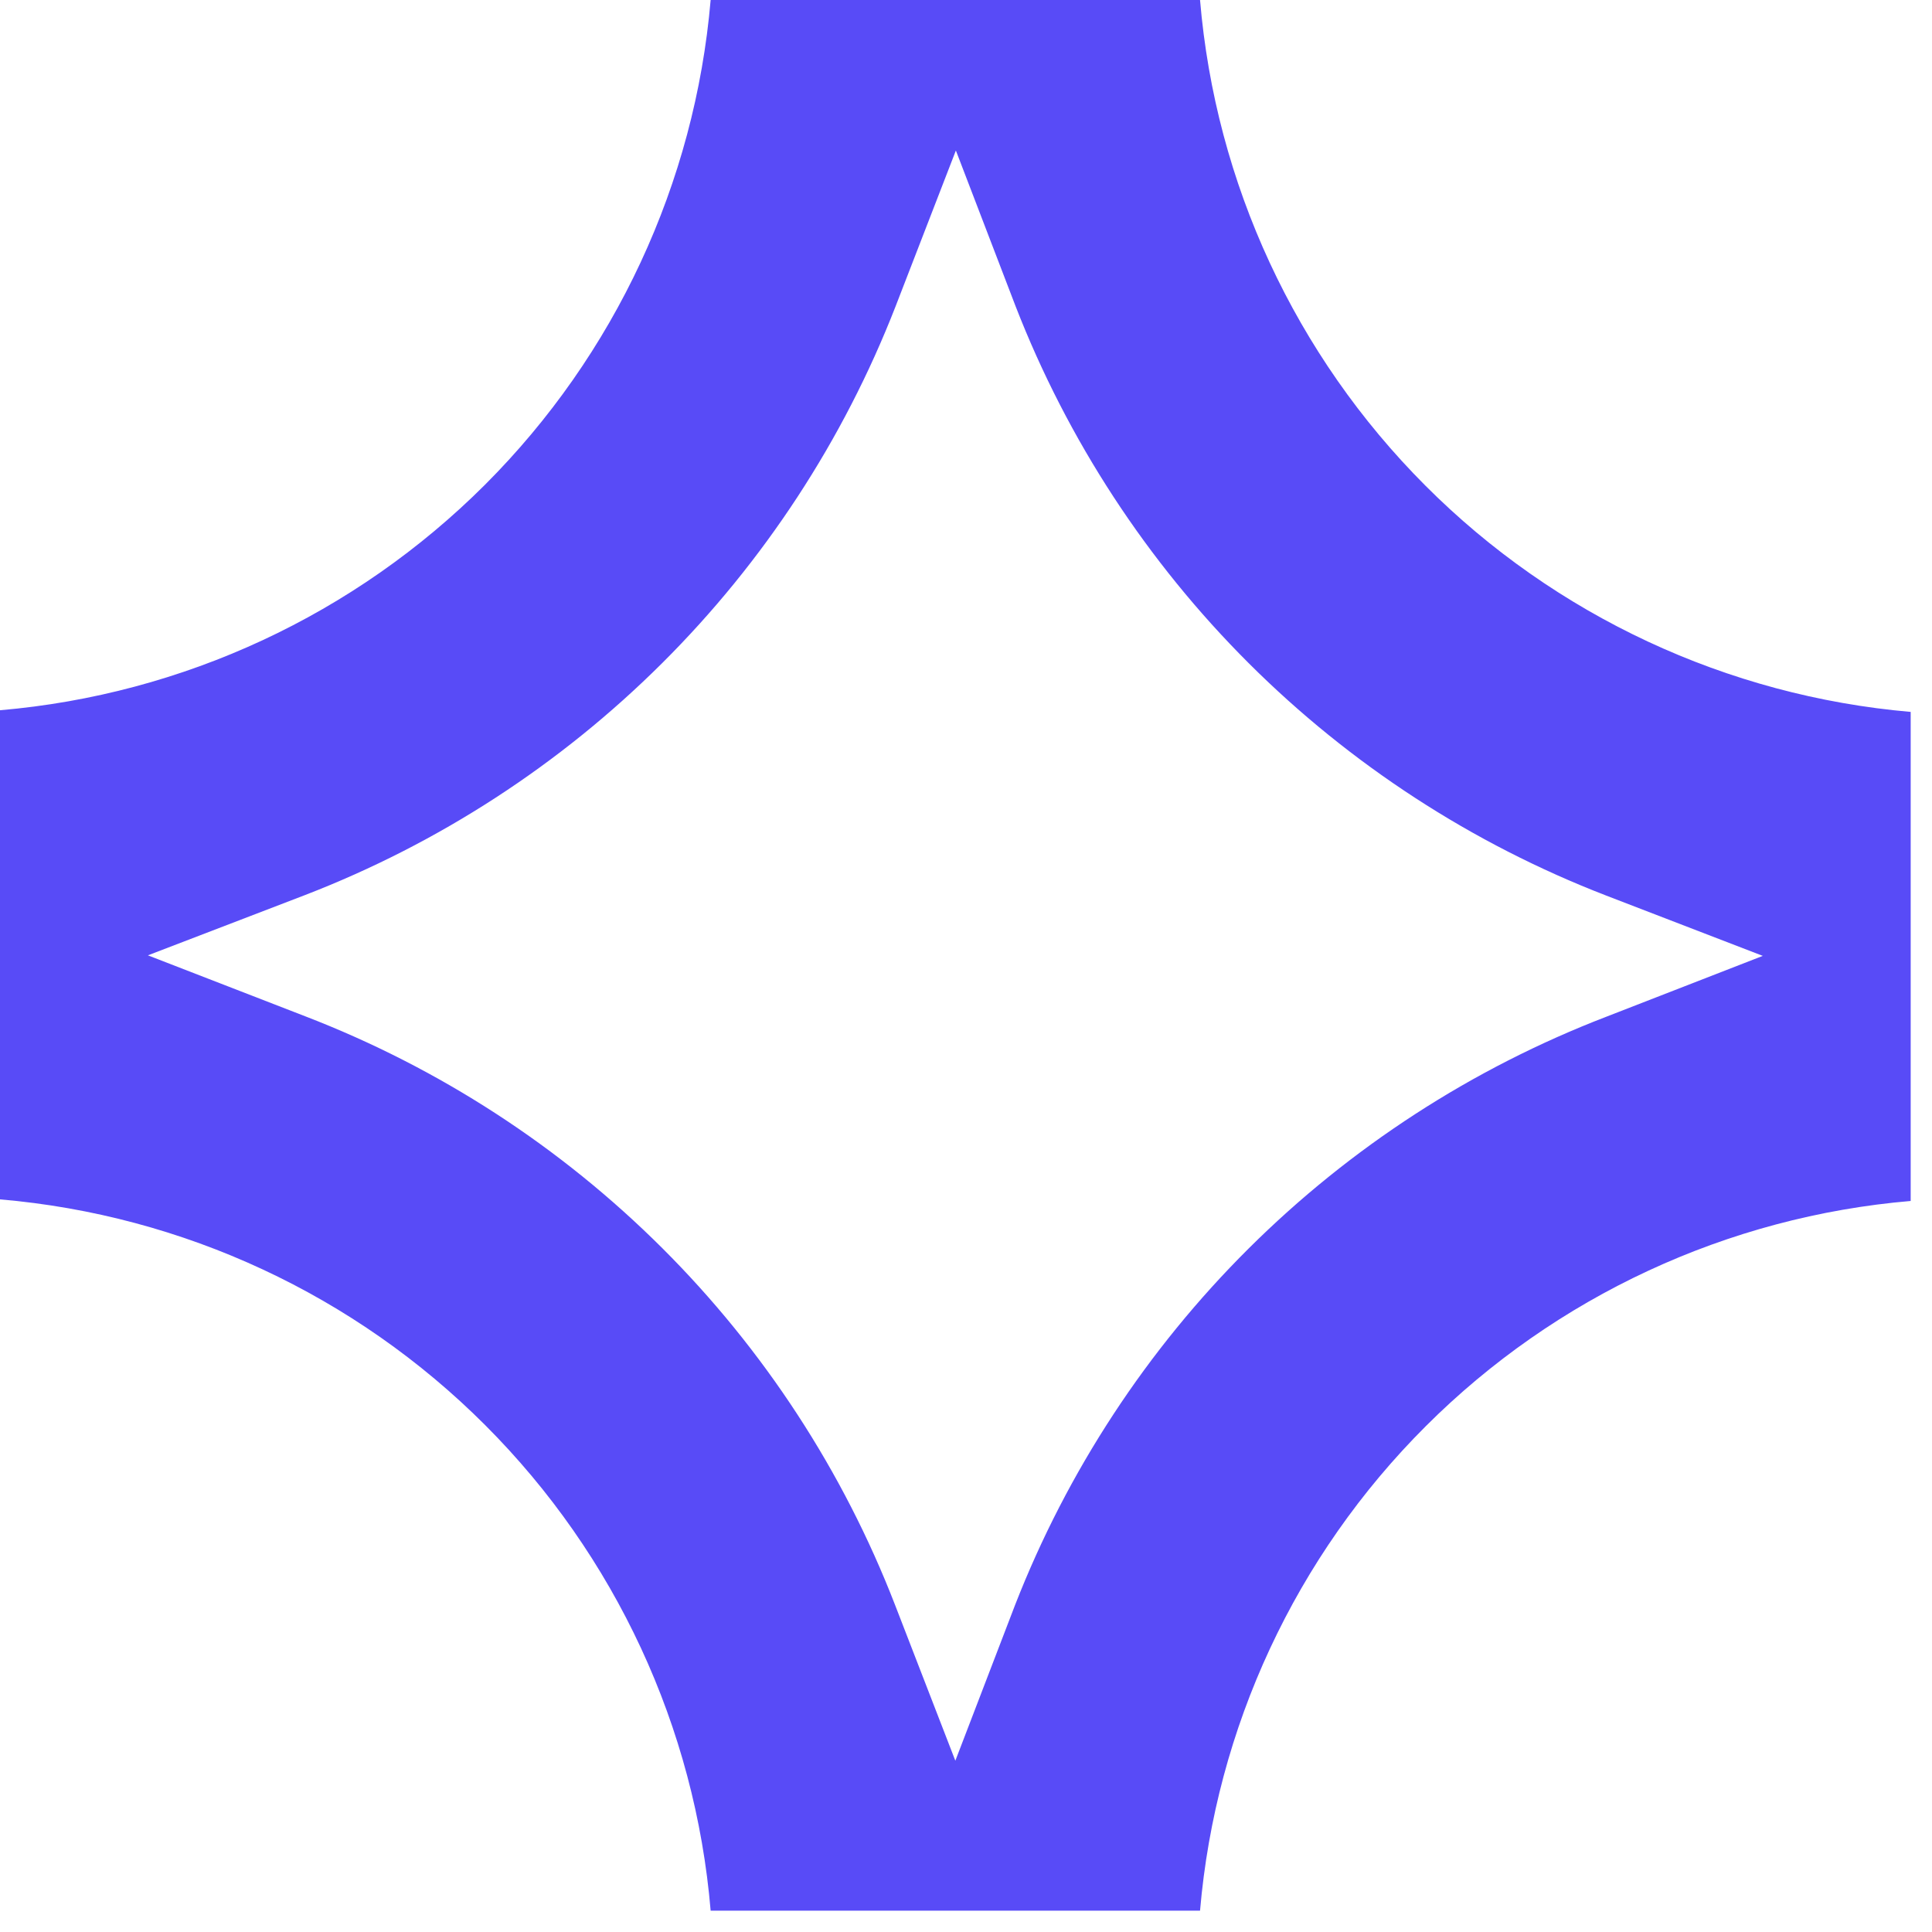 <svg width="29" height="29" viewBox="0 0 29 29" fill="none" xmlns="http://www.w3.org/2000/svg">
<g clip-path="url(#clip0_17147_3873)">
<path d="M18.013 0H10.667C10.431 2.748 9.231 5.325 7.28 7.276C5.328 9.226 2.75 10.425 0 10.661L0 18.003C2.753 18.239 5.333 19.44 7.285 21.394C9.237 23.348 10.435 25.929 10.667 28.68H18.013C18.249 25.933 19.449 23.357 21.401 21.408C23.353 19.458 25.931 18.261 28.68 18.027V10.686C25.927 10.447 23.346 9.244 21.395 7.289C19.443 5.334 18.245 2.752 18.013 0ZM24.11 15.262C22.098 16.036 20.27 17.221 18.743 18.74C17.215 20.26 16.022 22.081 15.238 24.088L14.34 26.429L13.434 24.088C12.656 22.08 11.466 20.256 9.941 18.735C8.416 17.214 6.589 16.028 4.579 15.254L2.22 14.34L4.579 13.435C6.589 12.659 8.416 11.472 9.942 9.951C11.468 8.43 12.66 6.608 13.442 4.601L14.348 2.259L15.246 4.601C16.027 6.609 17.219 8.433 18.745 9.956C20.271 11.478 22.098 12.666 24.11 13.443L26.46 14.348L24.11 15.262Z" fill="#584BF7"/>
</g>
<defs>
<clipPath id="clip0_17147_3873">
<rect width="28.68" height="28.68" fill="white"/>
</clipPath>
</defs>
</svg>
